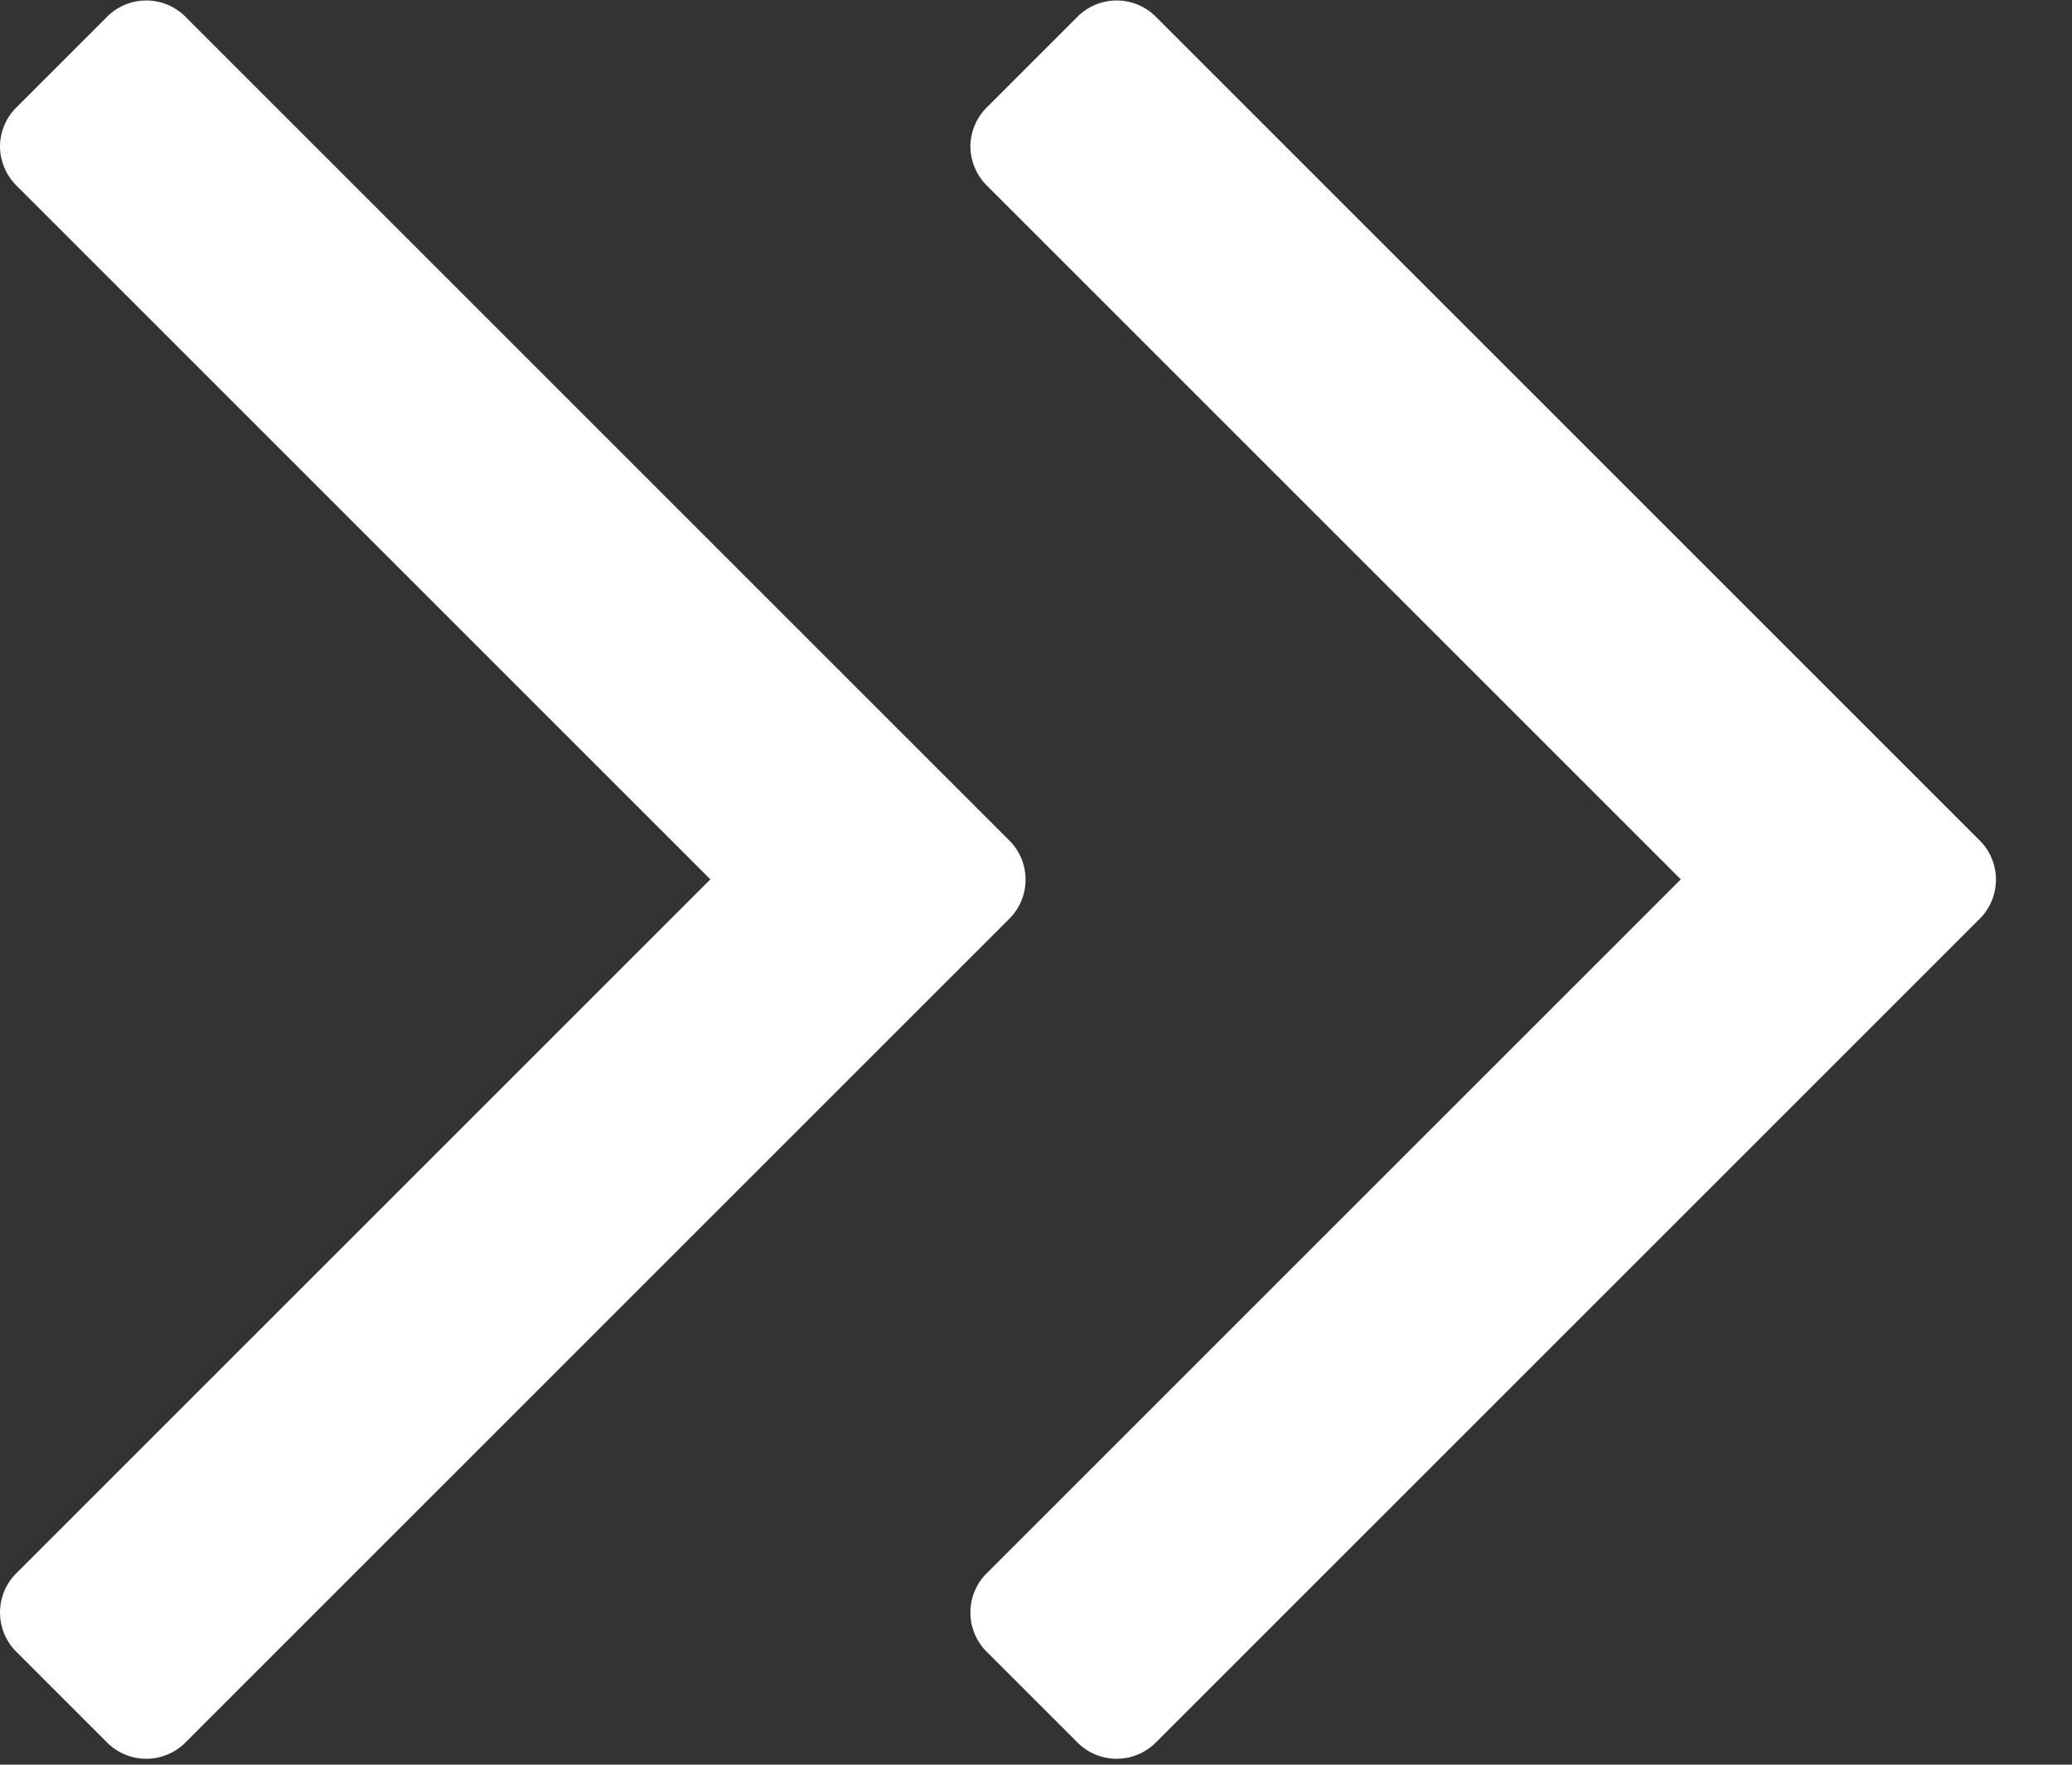 <?xml version="1.0" encoding="UTF-8" standalone="no"?>
<!DOCTYPE svg PUBLIC "-//W3C//DTD SVG 1.1//EN" "http://www.w3.org/Graphics/SVG/1.1/DTD/svg11.dtd">
<svg width="100%" height="100%" viewBox="0 0 27 23" version="1.1" xmlns="http://www.w3.org/2000/svg" xmlns:xlink="http://www.w3.org/1999/xlink" xml:space="preserve" xmlns:serif="http://www.serif.com/" style="fill-rule:evenodd;clip-rule:evenodd;stroke-linejoin:round;stroke-miterlimit:2;">
    <rect x="0" y="0" width="27" height="23" fill="#333333" stroke="none"/>
    <g id="back_button_1" transform="matrix(1,0,0,1,-621,-461)">
        <path d="M621,462.906C621.001,463.106 621.084,463.297 621.23,463.434L630.257,472.461L621.23,481.488C621.083,481.625 621,481.816 621,482.017C621,482.217 621.083,482.408 621.23,482.545L622.378,483.693C622.514,483.839 622.706,483.923 622.906,483.923C623.106,483.923 623.298,483.839 623.434,483.693L634.134,472.993C634.281,472.856 634.364,472.665 634.364,472.465C634.364,472.264 634.281,472.073 634.134,471.936L623.434,461.236C623.298,461.09 623.106,461.006 622.906,461.006C622.706,461.006 622.514,461.09 622.378,461.236L621.23,462.384C621.085,462.519 621.002,462.708 621,462.906Z" style="fill:white;fill-rule:nonzero;"/>
    </g>
    <g id="back_button_11" serif:id="back_button_1" transform="matrix(1,0,0,1,-608.355,-461)">
        <path d="M621,462.906C621.001,463.106 621.084,463.297 621.23,463.434L630.257,472.461L621.23,481.488C621.083,481.625 621,481.816 621,482.017C621,482.217 621.083,482.408 621.23,482.545L622.378,483.693C622.514,483.839 622.706,483.923 622.906,483.923C623.106,483.923 623.298,483.839 623.434,483.693L634.134,472.993C634.281,472.856 634.364,472.665 634.364,472.465C634.364,472.264 634.281,472.073 634.134,471.936L623.434,461.236C623.298,461.09 623.106,461.006 622.906,461.006C622.706,461.006 622.514,461.09 622.378,461.236L621.23,462.384C621.085,462.519 621.002,462.708 621,462.906Z" style="fill:white;fill-rule:nonzero;"/>
    </g>
</svg>
